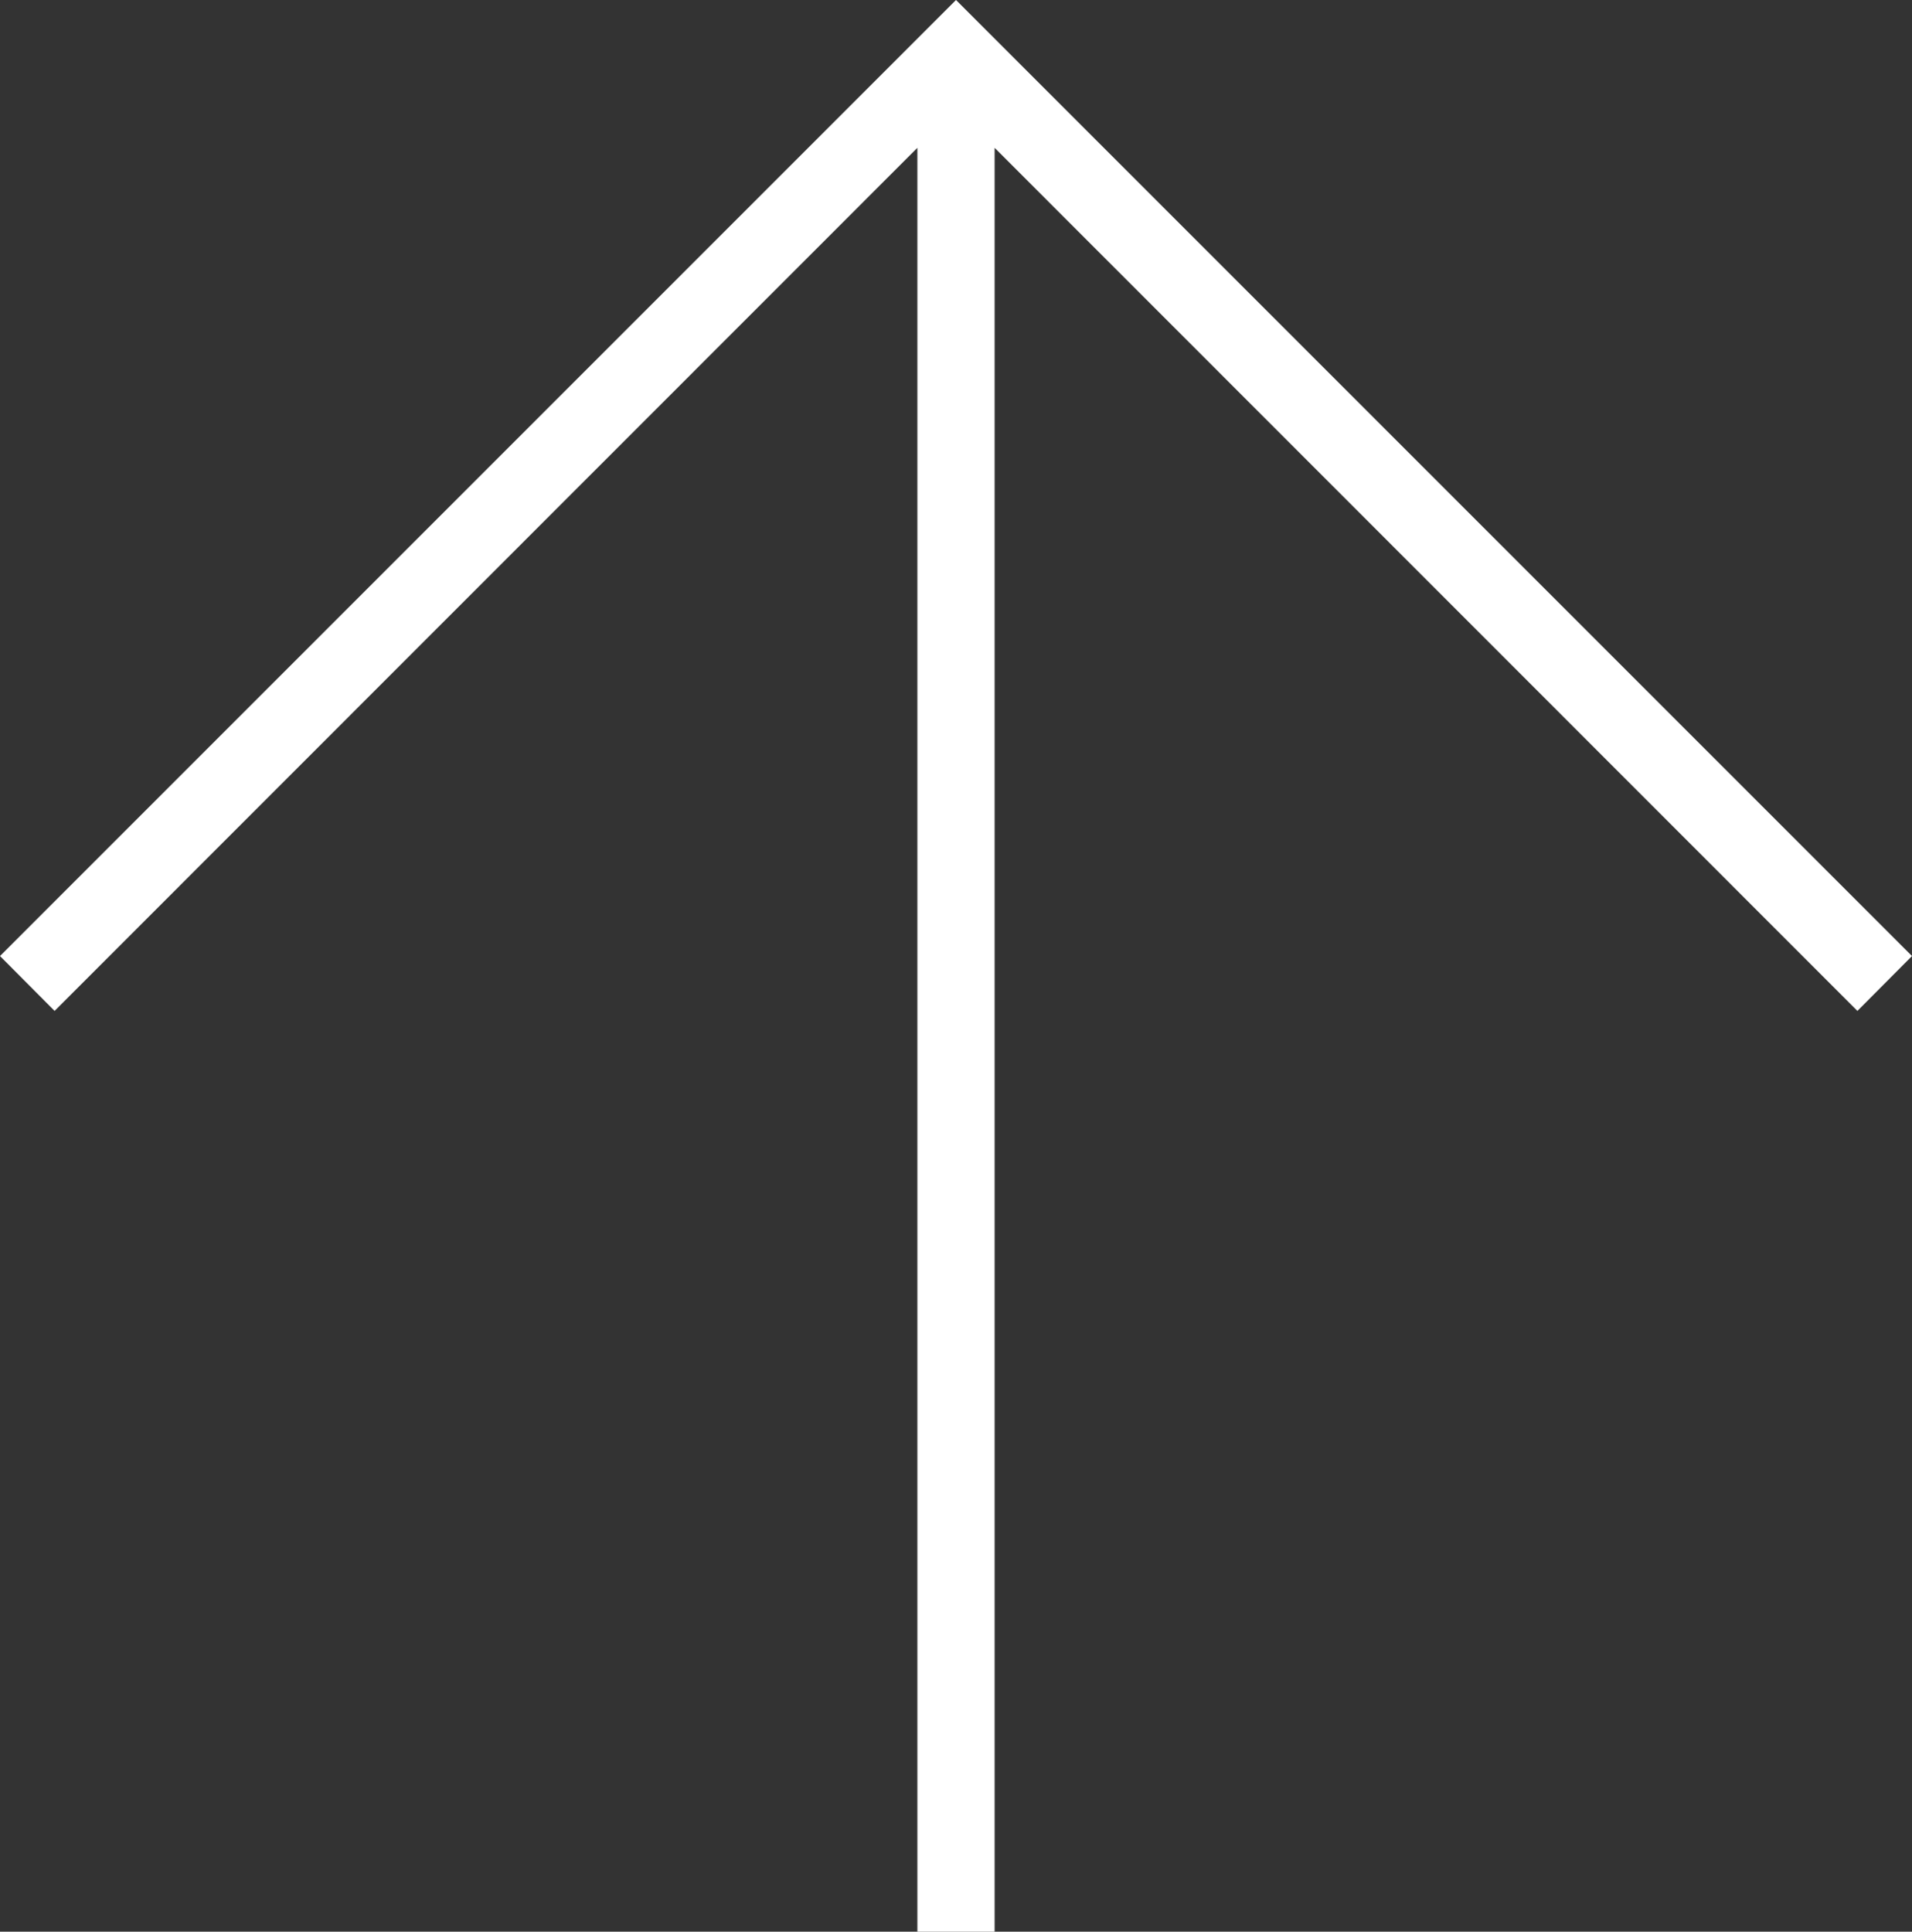 <svg id="Calque_1" data-name="Calque 1" xmlns="http://www.w3.org/2000/svg" viewBox="0 0 74.24 75"><rect x="0" y="0" width="74.24" height="75" fill="#333333" stroke="none"/><defs><style>.cls-1{fill:#fff;}</style></defs><title>arrow-top</title><polygon class="cls-1" points="74.24 37.12 37.12 0 0 37.12 2.12 39.25 35.62 5.74 35.62 75 38.62 75 38.62 5.74 72.12 39.25 74.24 37.12"/></svg>